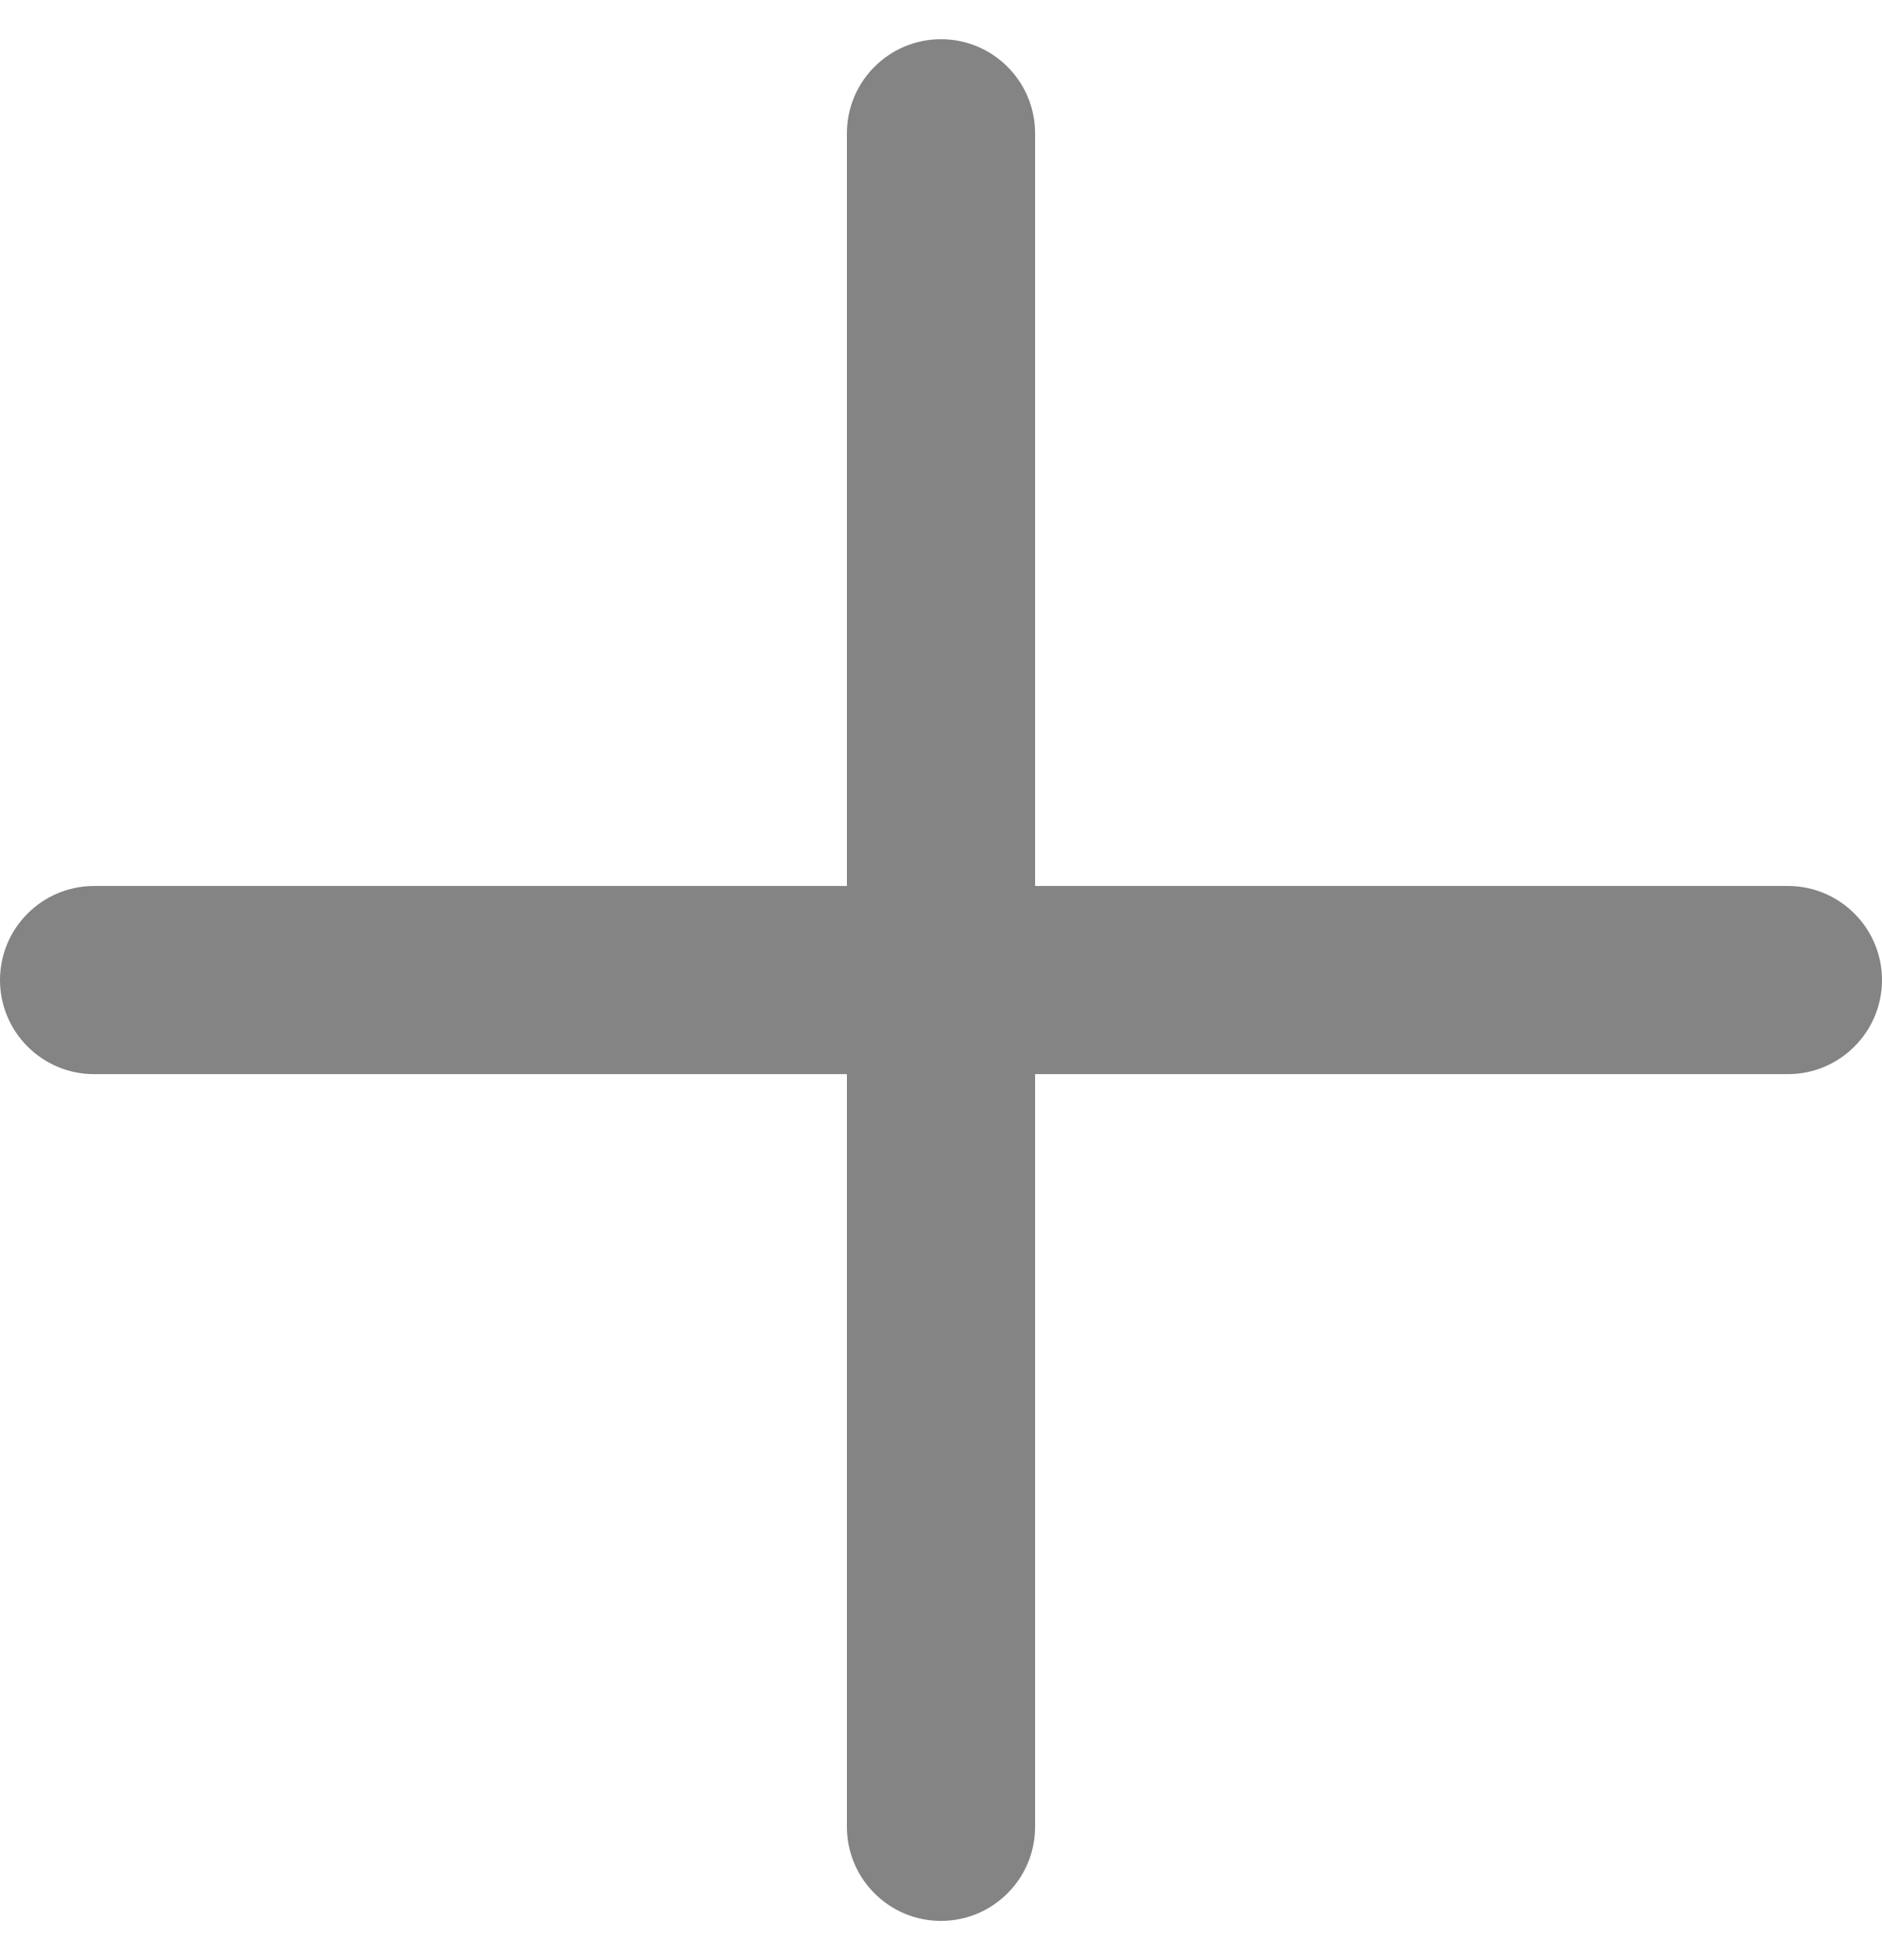 <svg width="24" height="25" viewBox="0 0 24 25" fill="none" xmlns="http://www.w3.org/2000/svg"><path d="M22.8 11.3H13.2V1.7C13.2 1.038 12.662 0.5 12 0.5C11.338 0.5 10.8 1.038 10.8 1.7V11.3H1.2C0.538 11.3 0 11.838 0 12.5C0 13.162 0.538 13.7 1.2 13.7H10.8V23.3C10.8 23.962 11.338 24.5 12 24.5C12.662 24.5 13.2 23.962 13.2 23.3V13.7H22.8C23.462 13.7 24 13.162 24 12.5C24 11.838 23.462 11.3 22.8 11.3Z" fill="#848484"/></svg>